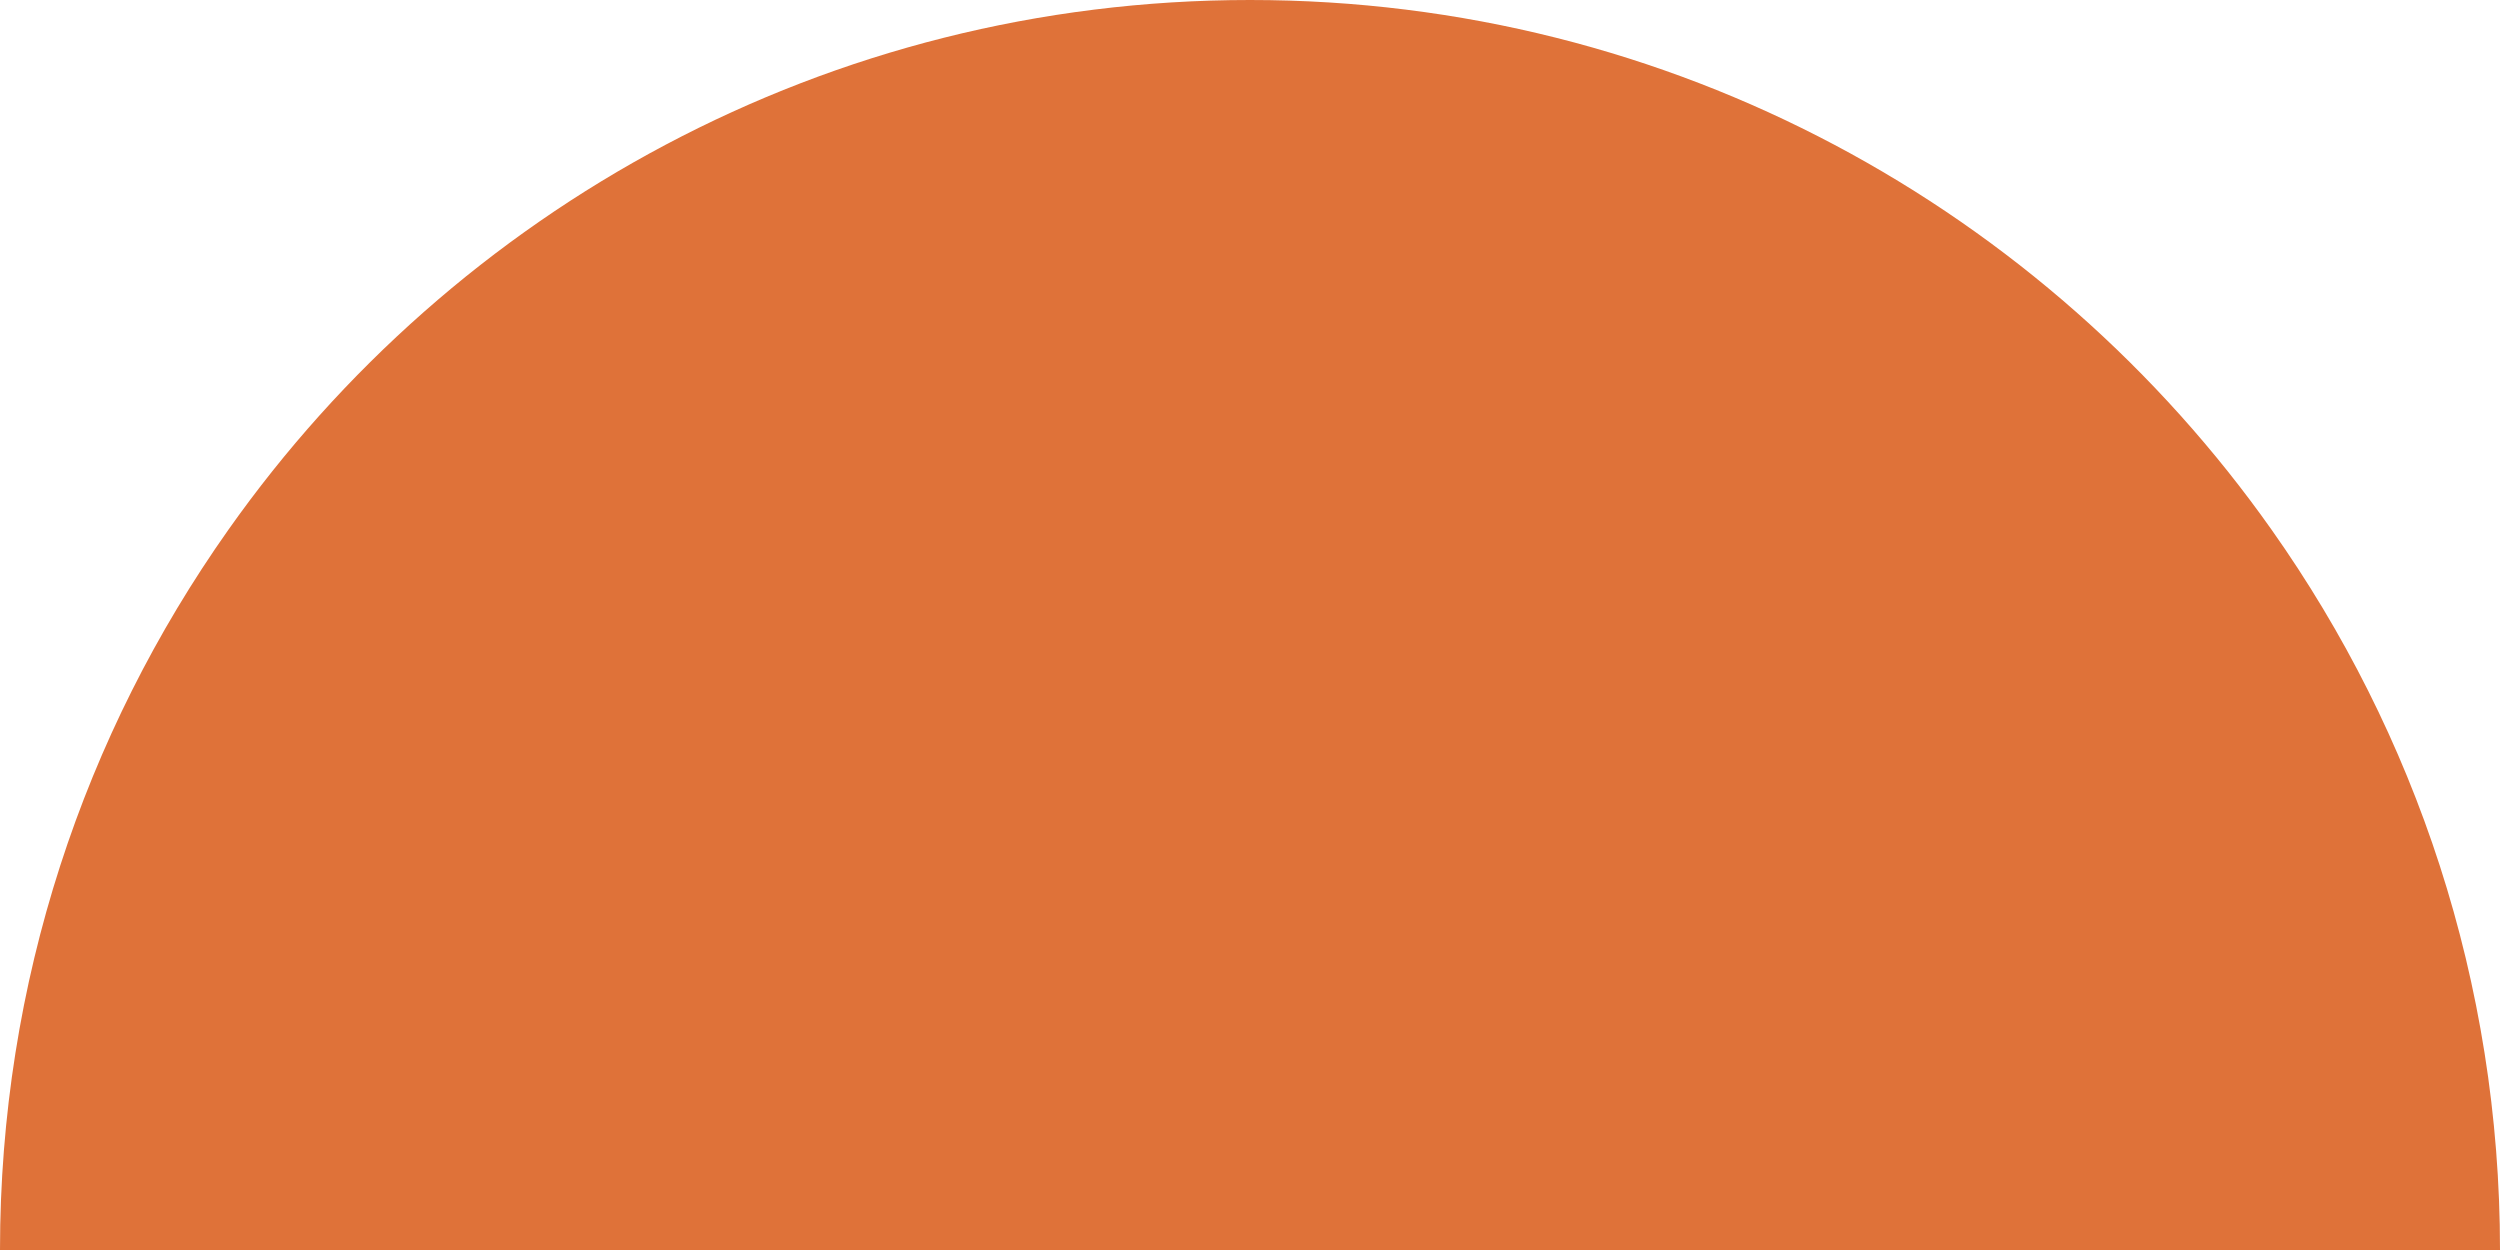 <svg xmlns="http://www.w3.org/2000/svg" width="140" height="70" viewBox="0 0 140 70" fill="none"><g clip-path="url(#clip0_128_133)"><path d="M140 70H0C0 54.985 4.728 41.079 12.779 29.682C25.442 11.728 46.353 0 70 0C93.647 0 114.552 11.728 127.221 29.682C135.272 41.079 140 54.985 140 70Z" fill="#DF7239"></path></g><defs><clipPath id="clip0_128_133"><rect width="140" height="70" fill="white"></rect></clipPath></defs></svg>